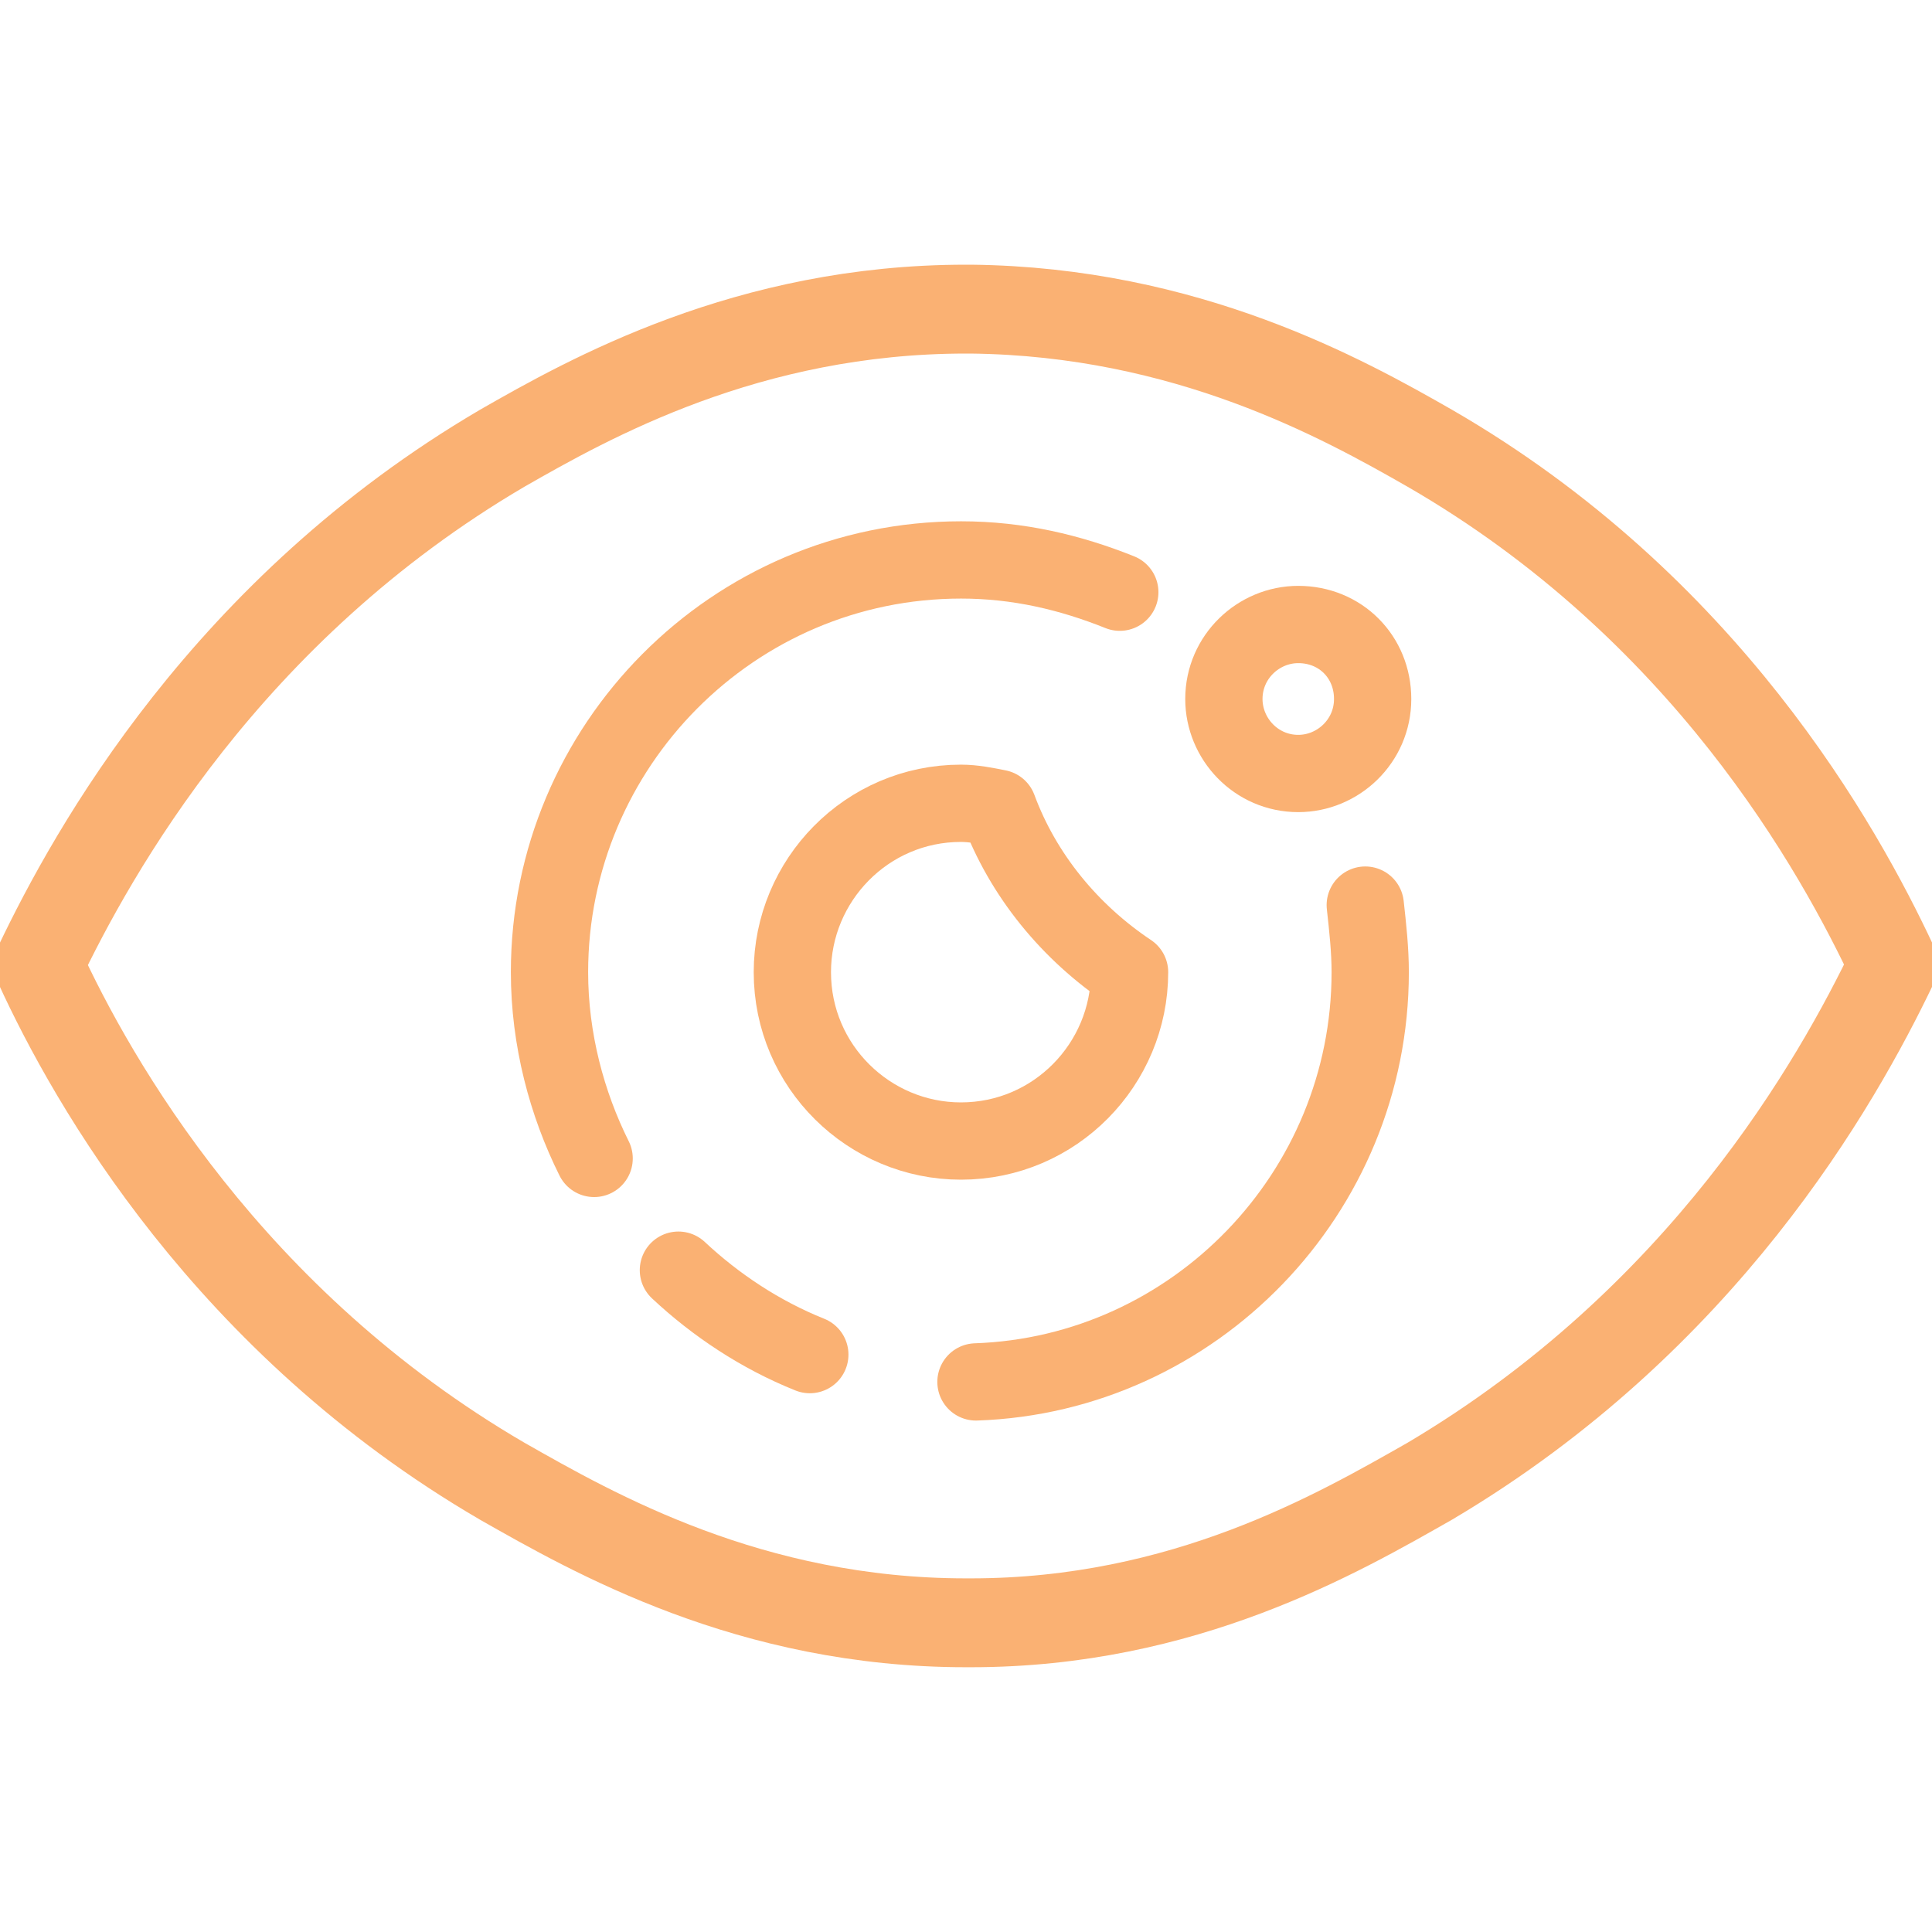 <?xml version="1.0" encoding="UTF-8"?> <svg xmlns="http://www.w3.org/2000/svg" width="50" height="50" viewBox="0 0 50 50" fill="none"> <g clip-path="url(#clip0)"> <path d="M25 8C25.064 8 25.064 8 25.128 8C30.711 8.064 34.754 10.314 37 11.599C44.123 15.712 47.588 21.946 49 24.967C47.524 28.052 44.059 34.157 37 38.335C34.626 39.684 30.647 41.998 25.128 41.998C25.064 41.998 25.064 41.998 25 41.998C19.417 41.998 15.374 39.684 13 38.335C5.941 34.222 2.412 28.052 1 24.967C2.412 22.011 5.877 15.777 13 11.599C15.246 10.314 19.353 8 25 8Z" stroke="#FAB173" stroke-width="2.3" stroke-miterlimit="10" stroke-linecap="round" stroke-linejoin="round"></path> <path d="M33.599 16.162C32.572 16.162 31.674 16.998 31.674 18.09C31.674 19.119 32.508 20.018 33.599 20.018C34.626 20.018 35.524 19.183 35.524 18.09C35.524 16.998 34.69 16.162 33.599 16.162Z" stroke="#FAB173" stroke-width="2" stroke-miterlimit="10"></path> <path d="M29.233 25.16C29.233 27.538 27.308 29.53 24.869 29.53C22.495 29.53 20.506 27.602 20.506 25.16C20.506 22.782 22.431 20.789 24.869 20.789C25.19 20.789 25.511 20.854 25.832 20.918C26.474 22.653 27.693 24.131 29.233 25.16Z" stroke="#FAB173" stroke-width="2" stroke-miterlimit="10" stroke-linecap="round" stroke-linejoin="round"></path> <path d="M15.376 29.98C14.67 28.566 14.221 26.895 14.221 25.16C14.221 19.311 18.969 14.491 24.873 14.491C26.349 14.491 27.697 14.812 28.98 15.326" stroke="#FAB173" stroke-width="2" stroke-miterlimit="10" stroke-linecap="round"></path> <path d="M20.958 35.057C19.674 34.543 18.519 33.772 17.557 32.872" stroke="#FAB173" stroke-width="2" stroke-miterlimit="10" stroke-linecap="round"></path> <path d="M35.333 23.424C35.397 24.003 35.461 24.581 35.461 25.16C35.461 30.879 30.905 35.571 25.258 35.764" stroke="#FAB173" stroke-width="2" stroke-miterlimit="10" stroke-linecap="round"></path> </g> <defs> <clipPath id="clip0"> <rect width="50" height="50" fill="white"></rect> </clipPath> </defs> </svg> 